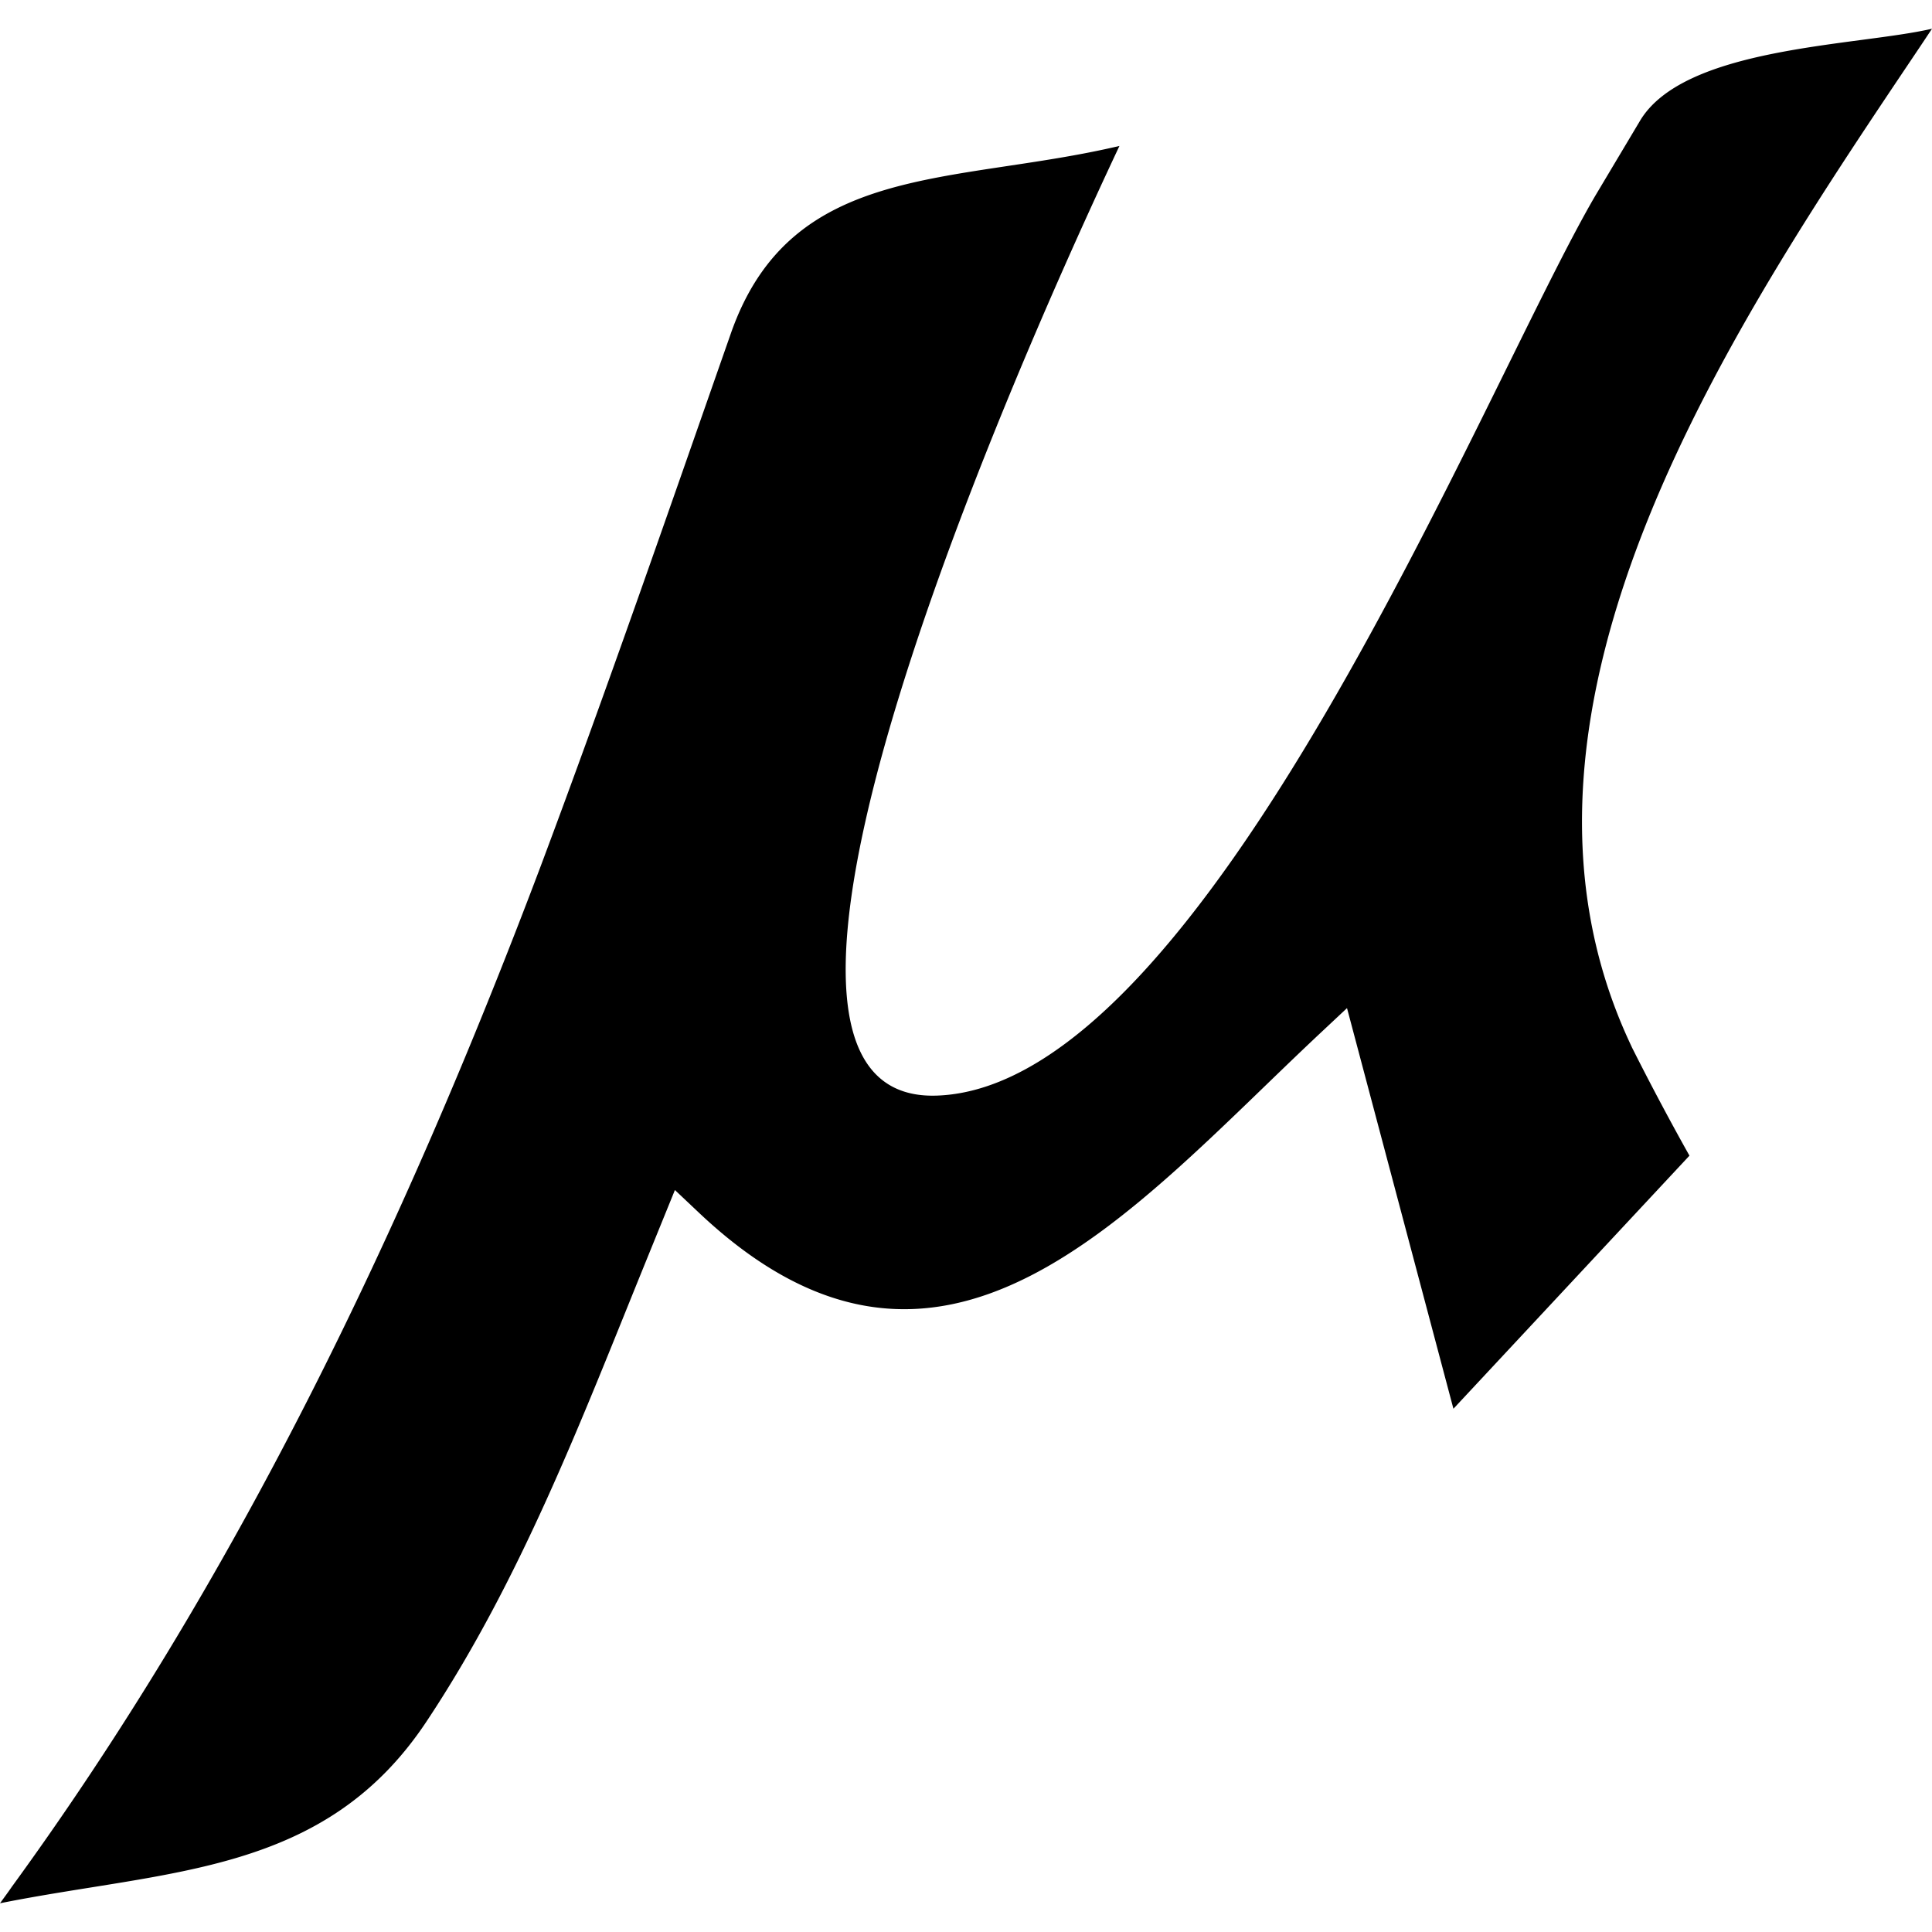 <?xml version="1.0" encoding="utf-8"?>
<!-- Generator: www.svgicons.com -->
<svg xmlns="http://www.w3.org/2000/svg" width="800" height="800" viewBox="0 0 24 24">
<path fill="currentColor" d="M24 .357c-.938.217-3.086.22-3.631 1.15l-.55.922c-1.376 2.348-4.833 11.069-8.183 11.181c-3.35.113 1.762-10.712 2.27-11.797c-2.08.489-4.078.193-4.826 2.326c-.775 2.212-1.54 4.425-2.363 6.62c-1.71 4.532-3.795 8.89-6.634 12.767c.064-.086.127-.171-.083.117c2.111-.422 4.03-.352 5.295-2.253c1.17-1.759 1.92-3.73 2.712-5.68l.377-.927l.303.286c3.017 2.844 5.334 0 7.697-2.219l.349-.327l1.322 4.977l2.932-3.144a34 34 0 0 1-.713-1.342l-.037-.08C18.302 8.742 21.6 3.935 23.861.566Z"/>
</svg>